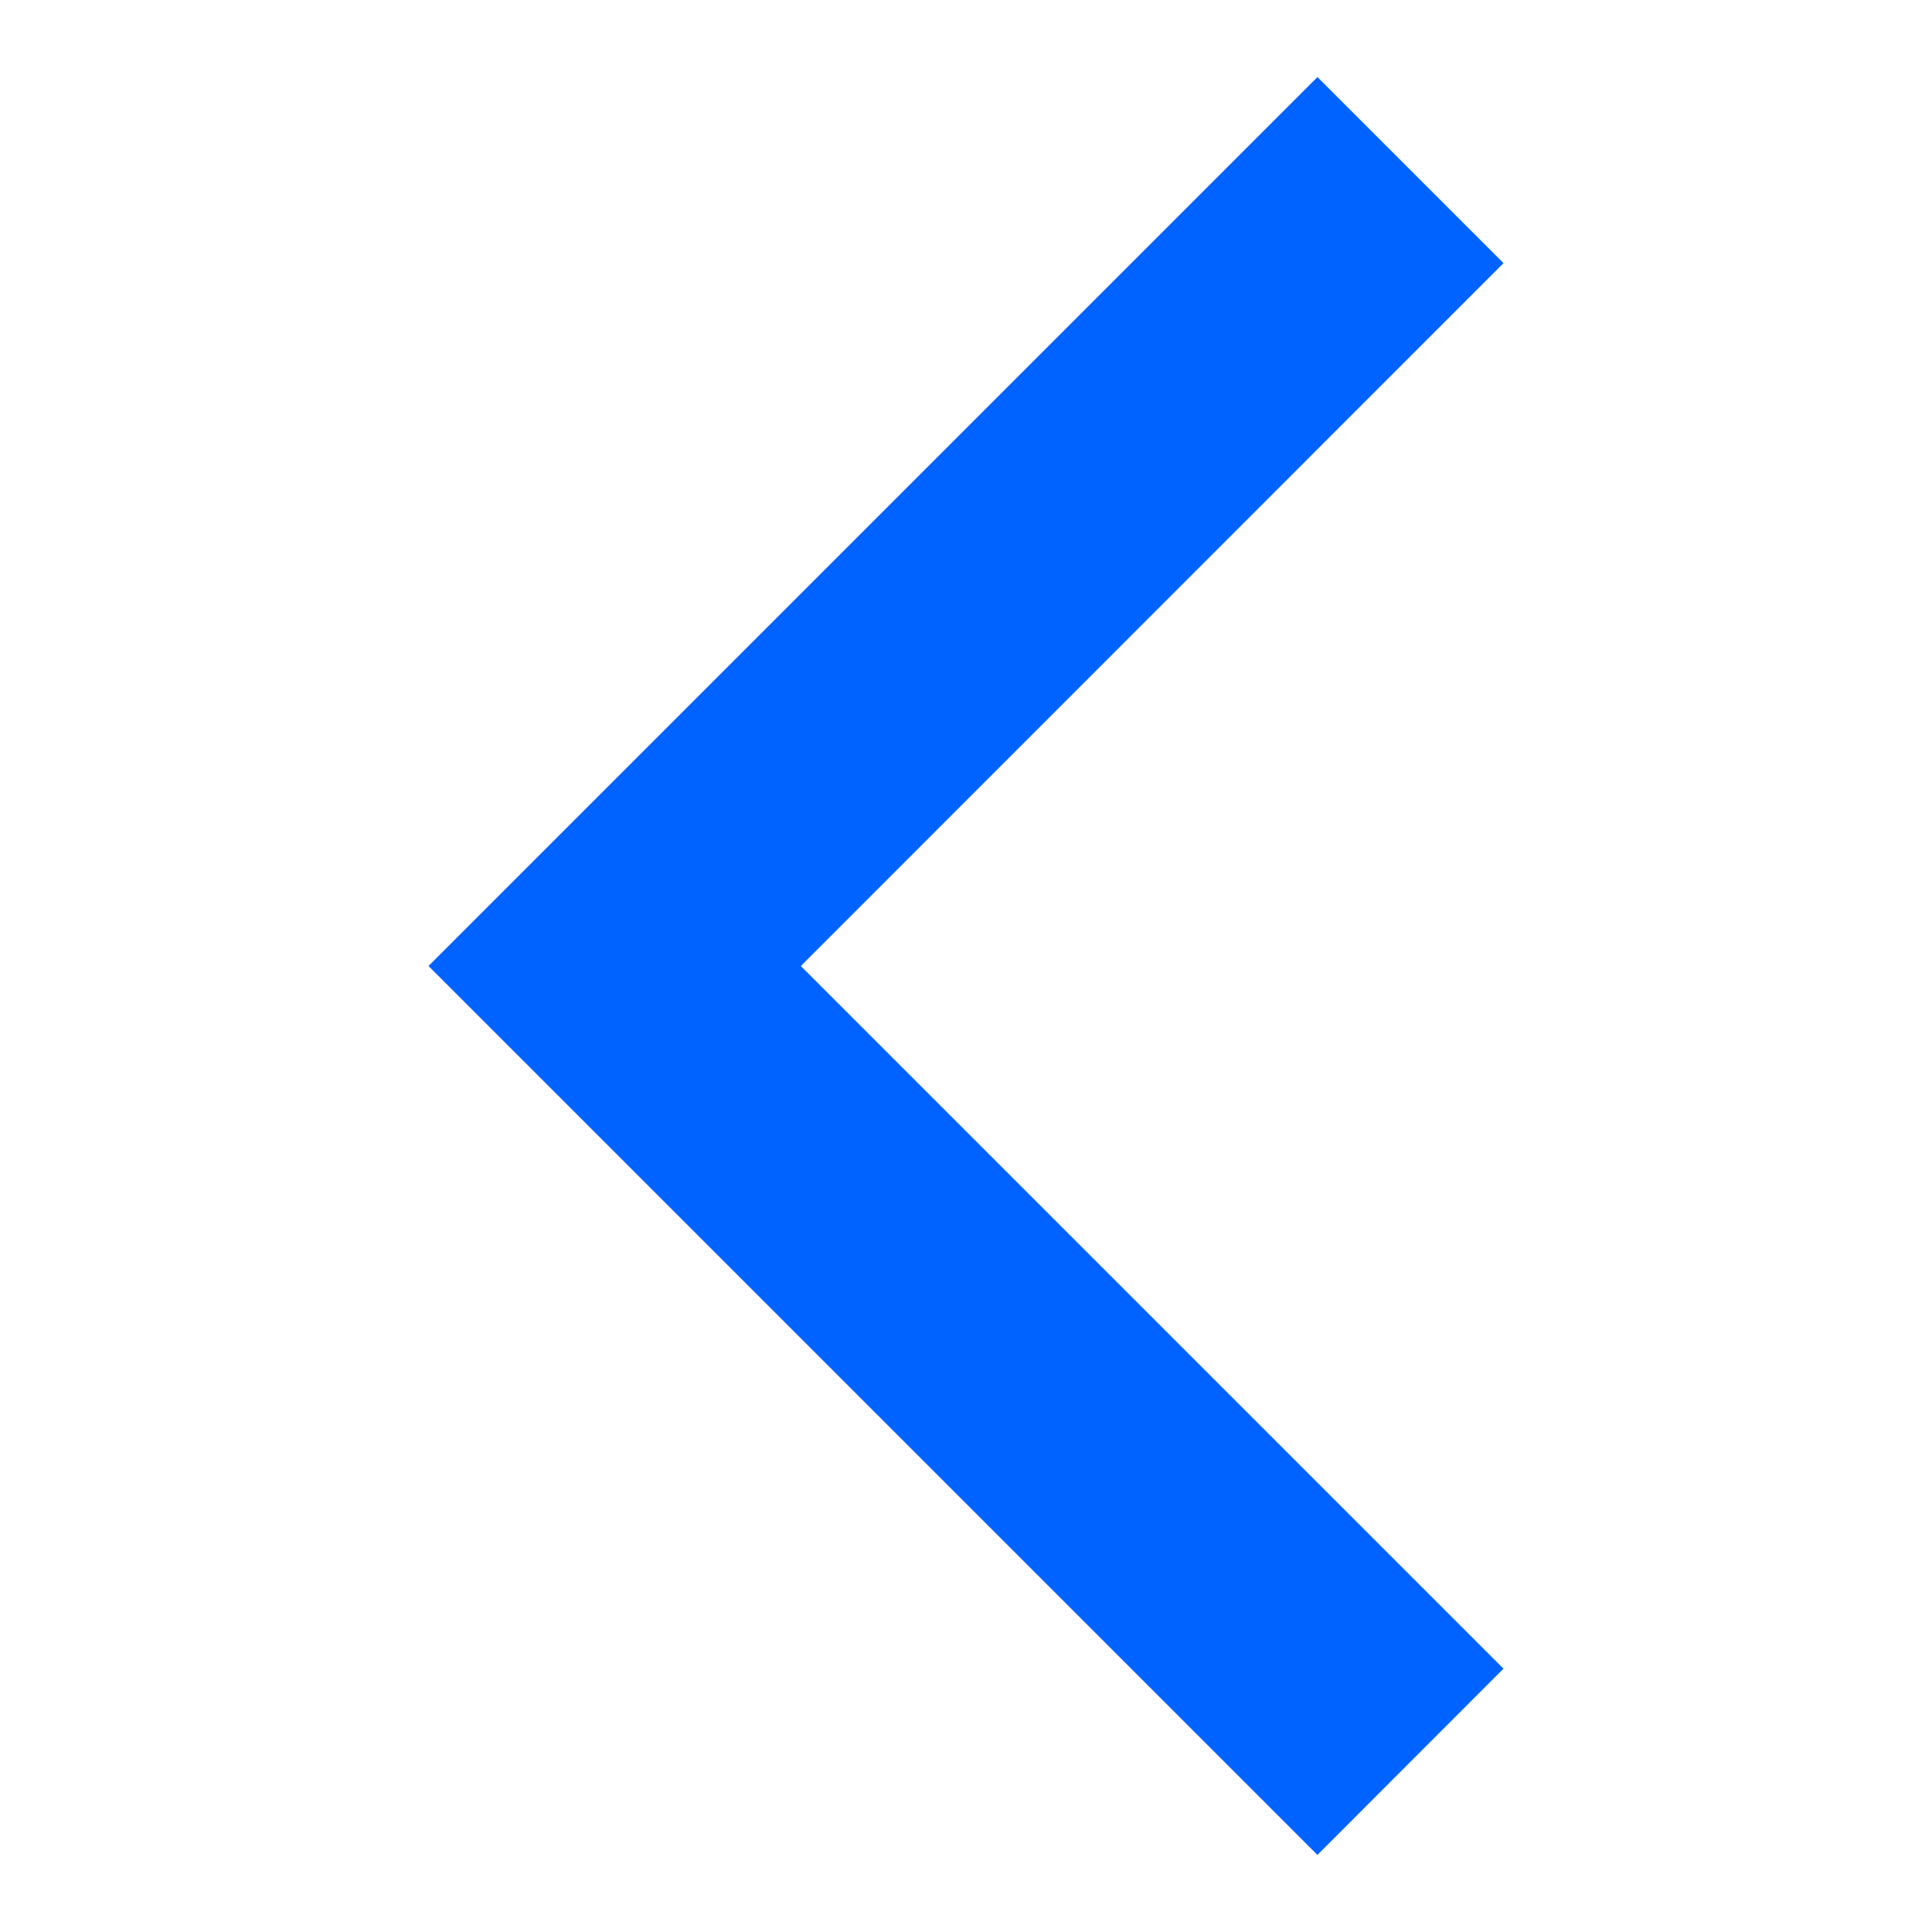 <svg width="10" height="10" viewBox="0 0 10 10" fill="none" xmlns="http://www.w3.org/2000/svg">
<g clip-path="url(#clip0_303_2600)">
<path d="M2.218 5L6.819 9.601L7.782 8.637L4.145 5L7.782 1.362L6.819 0.399L2.218 5Z" fill="#0062FF"/>
</g>
<defs>
<clipPath id="clip0_303_2600">
<rect width="10" height="10" fill="white" transform="matrix(4.37114e-08 -1 -1 -4.37114e-08 10 10)"/>
</clipPath>
</defs>
</svg>
